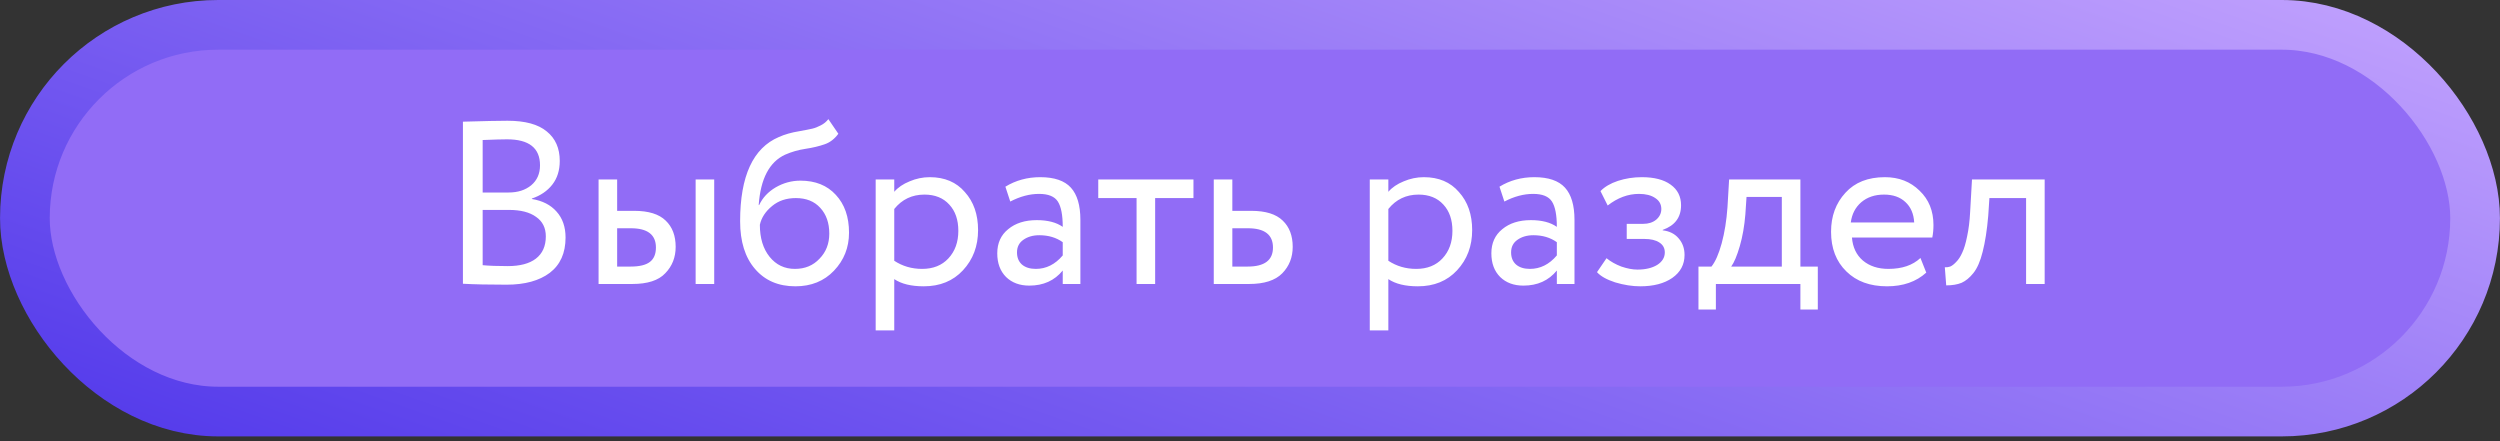 <?xml version="1.0" encoding="UTF-8"?> <svg xmlns="http://www.w3.org/2000/svg" width="323" height="57" viewBox="0 0 323 57" fill="none"><rect x="0" y="0" width="323" height="57" fill="#333333" stroke="none"/><rect x="3.215" y="3.21" width="316.568" height="49.963" rx="24.982" fill="#916CF6"></rect><rect x="3.215" y="3.21" width="316.568" height="49.963" rx="24.982" stroke="url(#paint0_linear_783_123)" stroke-width="6.42"></rect><path d="M59.81 36.661V15.721C62.59 15.641 64.51 15.601 65.57 15.601C67.85 15.601 69.54 16.061 70.64 16.981C71.76 17.881 72.32 19.151 72.32 20.791C72.32 22.011 72 23.031 71.36 23.851C70.72 24.671 69.84 25.271 68.72 25.651V25.711C70.08 25.931 71.14 26.471 71.9 27.331C72.68 28.191 73.07 29.311 73.07 30.691C73.07 32.691 72.39 34.211 71.03 35.251C69.67 36.271 67.81 36.781 65.45 36.781C63.15 36.781 61.27 36.741 59.81 36.661ZM65.75 27.121H62.36V34.261C63.18 34.341 64.26 34.381 65.6 34.381C67.18 34.381 68.39 34.061 69.23 33.421C70.09 32.761 70.52 31.801 70.52 30.541C70.52 29.441 70.1 28.601 69.26 28.021C68.44 27.421 67.27 27.121 65.75 27.121ZM65.51 18.001C64.91 18.001 63.86 18.031 62.36 18.091V24.871H65.72C66.9 24.871 67.87 24.561 68.63 23.941C69.39 23.301 69.77 22.441 69.77 21.361C69.77 19.121 68.35 18.001 65.51 18.001ZM81.686 36.691H77.336V23.191H79.736V27.241H81.956C83.796 27.241 85.146 27.661 86.006 28.501C86.866 29.321 87.296 30.451 87.296 31.891C87.296 33.251 86.846 34.391 85.946 35.311C85.086 36.231 83.666 36.691 81.686 36.691ZM92.276 36.691H89.876V23.191H92.276V36.691ZM81.506 29.491H79.736V34.441H81.476C82.616 34.441 83.446 34.241 83.966 33.841C84.486 33.441 84.746 32.821 84.746 31.981C84.746 30.321 83.666 29.491 81.506 29.491ZM107.024 15.391L108.314 17.281C107.834 17.941 107.254 18.391 106.574 18.631C105.834 18.891 104.994 19.091 104.054 19.231C103.134 19.371 102.264 19.621 101.444 19.981C99.404 20.921 98.264 23.091 98.024 26.491H98.084C98.524 25.551 99.234 24.791 100.214 24.211C101.214 23.631 102.284 23.341 103.424 23.341C105.344 23.341 106.864 23.951 107.984 25.171C109.124 26.391 109.694 28.021 109.694 30.061C109.694 31.981 109.044 33.621 107.744 34.981C106.464 36.321 104.804 36.991 102.764 36.991C100.564 36.991 98.824 36.241 97.544 34.741C96.264 33.261 95.624 31.211 95.624 28.591C95.624 22.751 97.294 19.121 100.634 17.701C101.394 17.361 102.274 17.111 103.274 16.951C104.054 16.811 104.614 16.701 104.954 16.621C105.294 16.541 105.654 16.401 106.034 16.201C106.434 16.001 106.764 15.731 107.024 15.391ZM98.174 29.041C98.174 30.761 98.594 32.141 99.434 33.181C100.274 34.221 101.364 34.741 102.704 34.741C104.004 34.741 105.064 34.301 105.884 33.421C106.724 32.561 107.144 31.481 107.144 30.181C107.144 28.801 106.754 27.691 105.974 26.851C105.214 26.011 104.164 25.591 102.824 25.591C101.604 25.591 100.584 25.931 99.764 26.611C98.904 27.311 98.374 28.121 98.174 29.041ZM115.537 42.691H113.137V23.191H115.537V24.781C116.017 24.221 116.677 23.771 117.517 23.431C118.357 23.071 119.227 22.891 120.127 22.891C122.047 22.891 123.557 23.531 124.657 24.811C125.797 26.071 126.367 27.711 126.367 29.731C126.367 31.791 125.717 33.521 124.417 34.921C123.137 36.301 121.447 36.991 119.347 36.991C117.727 36.991 116.457 36.681 115.537 36.061V42.691ZM119.437 25.141C117.837 25.141 116.537 25.761 115.537 27.001V33.691C116.597 34.391 117.797 34.741 119.137 34.741C120.557 34.741 121.687 34.291 122.527 33.391C123.387 32.471 123.817 31.281 123.817 29.821C123.817 28.401 123.427 27.271 122.647 26.431C121.867 25.571 120.797 25.141 119.437 25.141ZM130.526 26.041L129.896 24.121C131.236 23.301 132.736 22.891 134.396 22.891C136.216 22.891 137.536 23.341 138.356 24.241C139.176 25.141 139.586 26.531 139.586 28.411V36.691H137.306V34.951C136.246 36.251 134.806 36.901 132.986 36.901C131.746 36.901 130.746 36.531 129.986 35.791C129.226 35.031 128.846 34.011 128.846 32.731C128.846 31.411 129.316 30.371 130.256 29.611C131.196 28.831 132.426 28.441 133.946 28.441C135.366 28.441 136.486 28.731 137.306 29.311C137.306 27.791 137.096 26.701 136.676 26.041C136.256 25.381 135.446 25.051 134.246 25.051C133.026 25.051 131.786 25.381 130.526 26.041ZM133.826 34.741C135.166 34.741 136.326 34.161 137.306 33.001V31.291C136.466 30.691 135.456 30.391 134.276 30.391C133.456 30.391 132.766 30.591 132.206 30.991C131.666 31.371 131.396 31.911 131.396 32.611C131.396 33.271 131.606 33.791 132.026 34.171C132.466 34.551 133.066 34.741 133.826 34.741ZM146.845 25.591H141.895V23.191H154.195V25.591H149.245V36.691H146.845V25.591ZM161.378 36.691H156.818V23.191H159.218V27.241H161.678C163.518 27.241 164.868 27.661 165.728 28.501C166.588 29.321 167.018 30.451 167.018 31.891C167.018 33.251 166.568 34.391 165.668 35.311C164.768 36.231 163.338 36.691 161.378 36.691ZM161.228 29.491H159.218V34.441H161.198C163.378 34.441 164.468 33.621 164.468 31.981C164.468 30.321 163.388 29.491 161.228 29.491ZM179.374 42.691H176.974V23.191H179.374V24.781C179.854 24.221 180.514 23.771 181.354 23.431C182.194 23.071 183.064 22.891 183.964 22.891C185.884 22.891 187.394 23.531 188.494 24.811C189.634 26.071 190.204 27.711 190.204 29.731C190.204 31.791 189.554 33.521 188.254 34.921C186.974 36.301 185.284 36.991 183.184 36.991C181.564 36.991 180.294 36.681 179.374 36.061V42.691ZM183.274 25.141C181.674 25.141 180.374 25.761 179.374 27.001V33.691C180.434 34.391 181.634 34.741 182.974 34.741C184.394 34.741 185.524 34.291 186.364 33.391C187.224 32.471 187.654 31.281 187.654 29.821C187.654 28.401 187.264 27.271 186.484 26.431C185.704 25.571 184.634 25.141 183.274 25.141ZM194.364 26.041L193.734 24.121C195.074 23.301 196.574 22.891 198.234 22.891C200.054 22.891 201.374 23.341 202.194 24.241C203.014 25.141 203.424 26.531 203.424 28.411V36.691H201.144V34.951C200.084 36.251 198.644 36.901 196.824 36.901C195.584 36.901 194.584 36.531 193.824 35.791C193.064 35.031 192.684 34.011 192.684 32.731C192.684 31.411 193.154 30.371 194.094 29.611C195.034 28.831 196.264 28.441 197.784 28.441C199.204 28.441 200.324 28.731 201.144 29.311C201.144 27.791 200.934 26.701 200.514 26.041C200.094 25.381 199.284 25.051 198.084 25.051C196.864 25.051 195.624 25.381 194.364 26.041ZM197.664 34.741C199.004 34.741 200.164 34.161 201.144 33.001V31.291C200.304 30.691 199.294 30.391 198.114 30.391C197.294 30.391 196.604 30.591 196.044 30.991C195.504 31.371 195.234 31.911 195.234 32.611C195.234 33.271 195.444 33.791 195.864 34.171C196.304 34.551 196.904 34.741 197.664 34.741ZM211.913 36.991C210.893 36.991 209.813 36.821 208.673 36.481C207.573 36.121 206.793 35.681 206.333 35.161L207.563 33.361C208.103 33.801 208.743 34.161 209.483 34.441C210.243 34.701 210.933 34.831 211.553 34.831C212.593 34.831 213.443 34.631 214.103 34.231C214.763 33.811 215.093 33.271 215.093 32.611C215.093 32.051 214.853 31.621 214.373 31.321C213.913 31.021 213.273 30.871 212.453 30.871H210.173V28.921H212.303C212.983 28.921 213.543 28.741 213.983 28.381C214.423 28.001 214.643 27.541 214.643 27.001C214.643 26.401 214.383 25.931 213.863 25.591C213.343 25.231 212.643 25.051 211.763 25.051C210.343 25.051 208.993 25.551 207.713 26.551L206.783 24.691C207.323 24.131 208.073 23.691 209.033 23.371C210.013 23.051 211.043 22.891 212.123 22.891C213.723 22.891 214.963 23.211 215.843 23.851C216.743 24.491 217.193 25.381 217.193 26.521C217.193 28.081 216.403 29.141 214.823 29.701V29.761C215.703 29.861 216.393 30.211 216.893 30.811C217.393 31.391 217.643 32.101 217.643 32.941C217.643 34.181 217.113 35.171 216.053 35.911C215.013 36.631 213.633 36.991 211.913 36.991ZM221.691 39.991H219.441V34.441H221.121C221.621 33.821 222.061 32.821 222.441 31.441C222.821 30.041 223.071 28.481 223.191 26.761L223.401 23.191H232.611V34.441H234.861V39.991H232.611V36.691H221.691V39.991ZM225.651 25.441L225.501 27.691C225.381 29.191 225.141 30.561 224.781 31.801C224.421 33.041 224.051 33.921 223.671 34.441H230.211V25.441H225.651ZM248.123 33.331L248.873 35.221C247.573 36.401 245.883 36.991 243.803 36.991C241.603 36.991 239.853 36.351 238.553 35.071C237.233 33.791 236.573 32.081 236.573 29.941C236.573 27.921 237.193 26.241 238.433 24.901C239.653 23.561 241.353 22.891 243.533 22.891C245.333 22.891 246.823 23.471 248.003 24.631C249.203 25.771 249.803 27.251 249.803 29.071C249.803 29.651 249.753 30.191 249.653 30.691H239.272C239.373 31.951 239.843 32.941 240.683 33.661C241.543 34.381 242.643 34.741 243.983 34.741C245.743 34.741 247.123 34.271 248.123 33.331ZM243.413 25.141C242.233 25.141 241.253 25.471 240.473 26.131C239.713 26.791 239.263 27.661 239.123 28.741H247.313C247.253 27.621 246.873 26.741 246.173 26.101C245.493 25.461 244.573 25.141 243.413 25.141ZM264.171 36.691H261.771V25.591H257.031L256.881 27.871C256.721 29.731 256.481 31.281 256.161 32.521C255.861 33.741 255.461 34.661 254.961 35.281C254.481 35.881 253.971 36.301 253.431 36.541C252.891 36.761 252.231 36.871 251.451 36.871L251.271 34.531C251.491 34.551 251.721 34.521 251.961 34.441C252.201 34.341 252.461 34.141 252.741 33.841C253.041 33.541 253.301 33.141 253.521 32.641C253.761 32.141 253.971 31.441 254.151 30.541C254.351 29.621 254.481 28.571 254.541 27.391L254.781 23.191H264.171V36.691Z" fill="white"></path><defs><linearGradient id="paint0_linear_783_123" x1="248.892" y1="-36.355" x2="191.079" y2="127.762" gradientUnits="userSpaceOnUse"><stop stop-color="#CAAAFF"></stop><stop offset="0.99" stop-color="#4F36EA"></stop></linearGradient></defs></svg> 